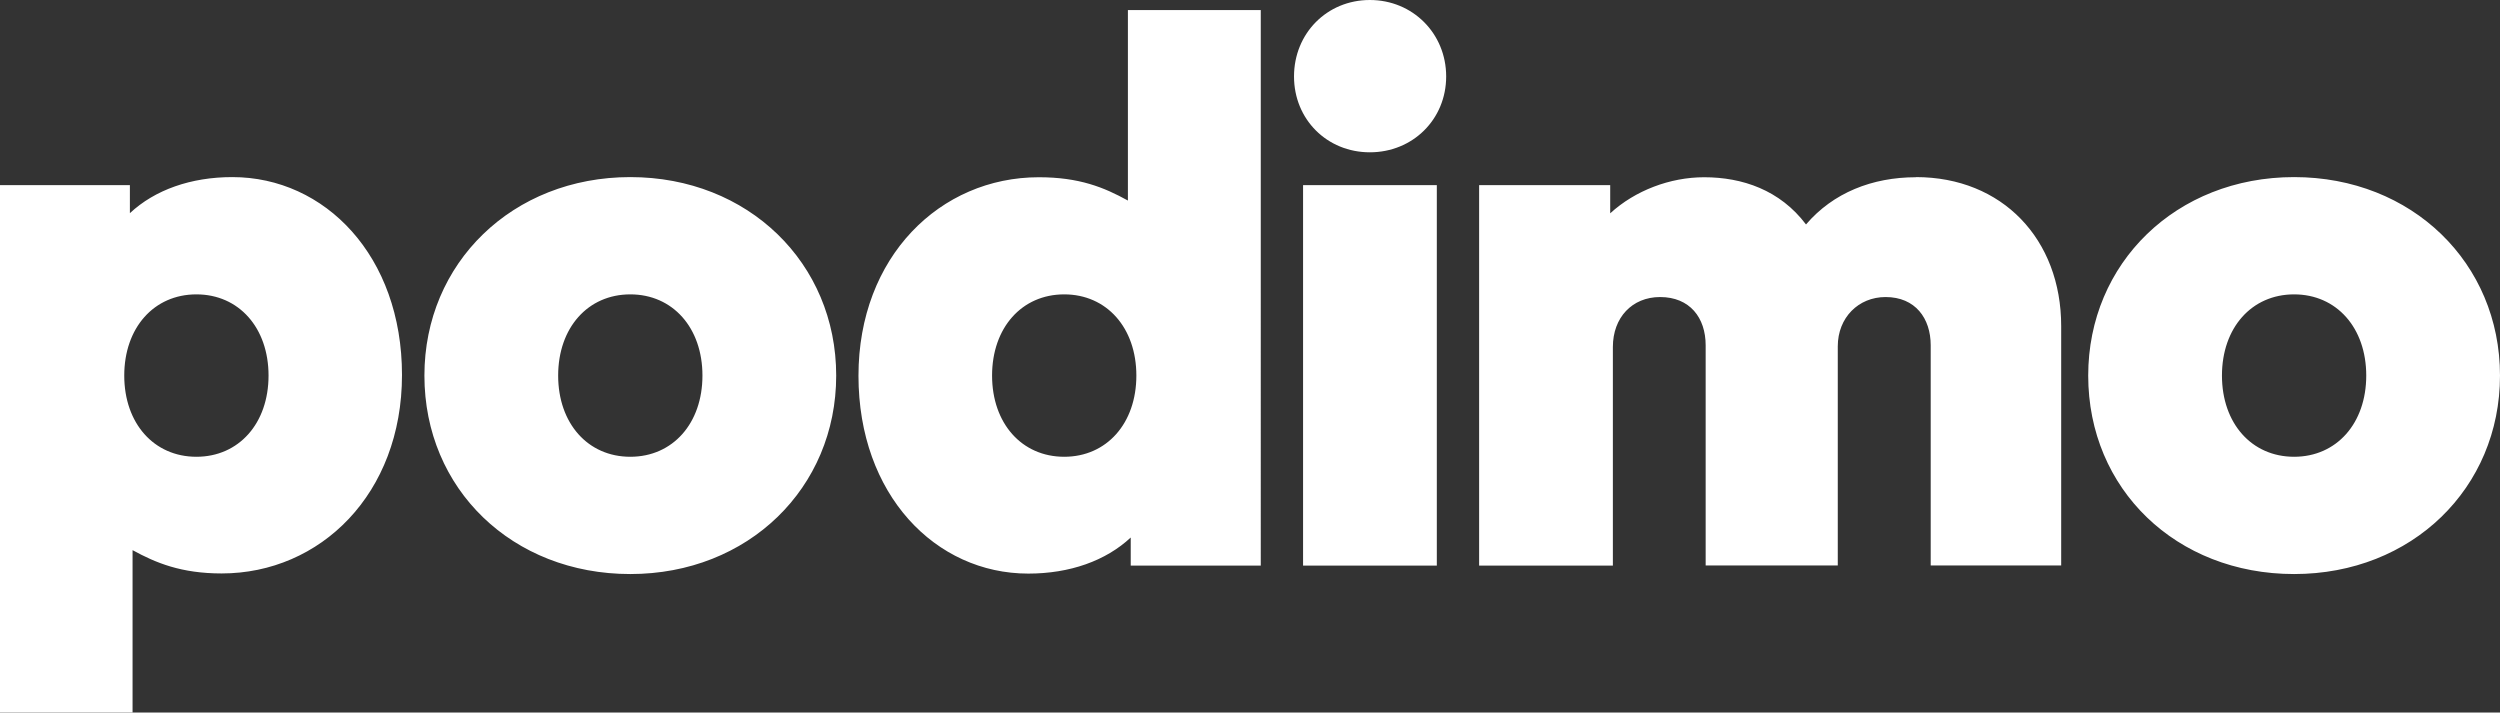<?xml version="1.0" encoding="UTF-8"?>
<svg id="Layer_2" data-name="Layer 2" xmlns="http://www.w3.org/2000/svg" viewBox="0 0 168.41 48">
  <rect x="0" y="0" width="168.41" height="48" fill="#333333" stroke="none"/>
  <g id="Capa_2" data-name="Capa 2">
    <g id="Capa_1-2" data-name="Capa 1-2">
      <path d="M75.98.68v12.83c-1.61-.89-3.28-1.57-6-1.57-6.65,0-12.15,5.36-12.15,13.37s5.18,13.33,11.44,13.33c2.79,0,5.22-.86,6.9-2.43v1.89h8.76V.68h-8.95ZM87.78,38.1h9.01V12.47h-9.01v25.63ZM129.06,11.94c-2.93,0-5.57,1.04-7.4,3.18-1.75-2.32-4.29-3.18-6.86-3.18-2.29,0-4.65.89-6.33,2.43v-1.9h-8.83v25.63h9.01v-14.73c0-1.97,1.29-3.36,3.18-3.36,2,0,3.07,1.39,3.07,3.25v14.83h8.9v-14.76c0-1.93,1.39-3.32,3.22-3.32,2,0,3.04,1.43,3.04,3.25v14.83h8.79v-16.12c0-5.86-3.97-10.04-9.79-10.04h0ZM87.17,5.15c0,2.89,2.22,5.11,5.11,5.11s5.14-2.22,5.14-5.11-2.25-5.15-5.14-5.15-5.11,2.25-5.11,5.15M37.6,25.3c0-3.22,2-5.47,4.86-5.47s4.86,2.25,4.86,5.47-2,5.47-4.86,5.47-4.86-2.25-4.86-5.47M28.59,25.3c0,7.65,5.93,13.37,13.87,13.37s13.87-5.79,13.87-13.37-5.93-13.37-13.87-13.37-13.87,5.79-13.87,13.37M149.68,25.3c0-3.22,2-5.47,4.86-5.47s4.86,2.25,4.86,5.47-2,5.47-4.86,5.47-4.86-2.25-4.86-5.47M140.67,25.3c0,7.65,5.93,13.37,13.87,13.37s13.87-5.79,13.87-13.37-5.93-13.37-13.87-13.37-13.87,5.79-13.87,13.37M66.83,25.3c0-3.22,2-5.47,4.86-5.47s4.86,2.25,4.86,5.47-2,5.47-4.86,5.47-4.86-2.25-4.86-5.47M8.93,48v-10.94c1.57.86,3.28,1.57,6,1.57,6.65,0,12.15-5.36,12.15-13.37s-5.18-13.33-11.43-13.33c-2.79,0-5.22.86-6.9,2.43v-1.89H0v35.53h8.93ZM18.09,25.3c0,3.22-2,5.47-4.86,5.47s-4.86-2.25-4.86-5.47,2-5.47,4.86-5.47,4.86,2.25,4.86,5.47" style="fill: #fff;"/>
    </g>
  </g>
</svg>